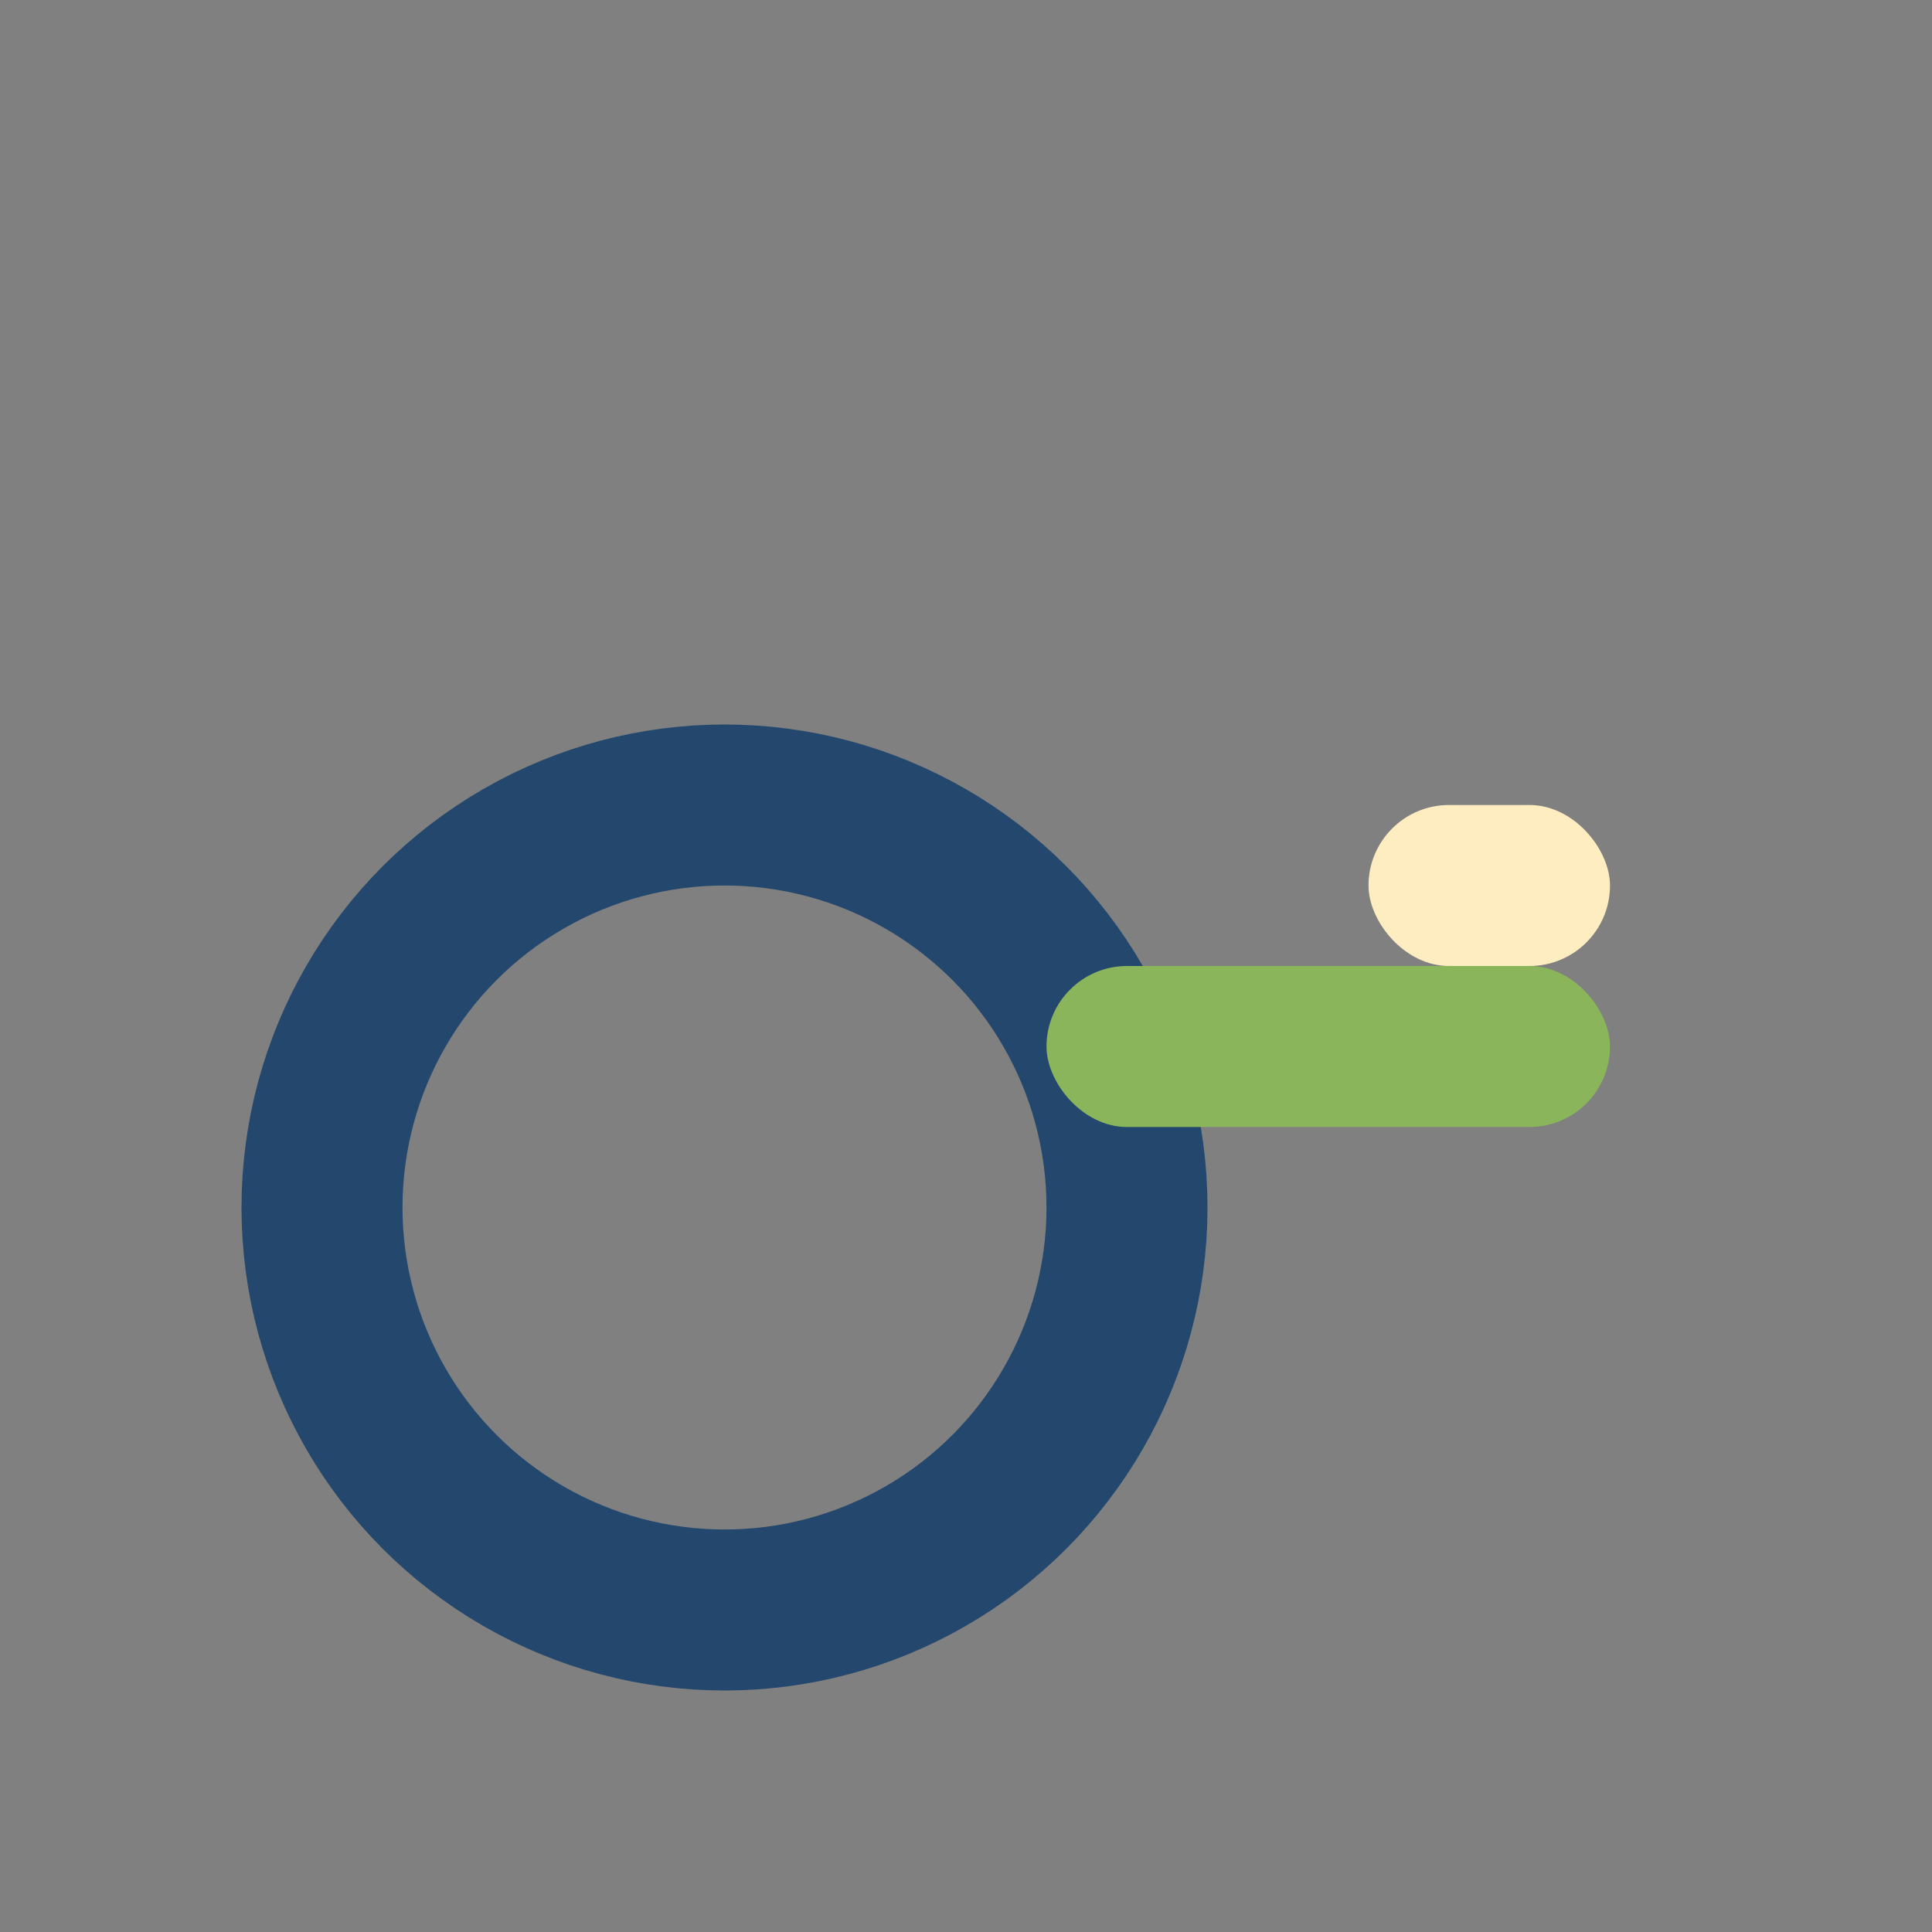 <?xml version="1.0" encoding="UTF-8"?>
<svg xmlns="http://www.w3.org/2000/svg" width="24" height="24" viewBox="0 0 24 24"><rect x="0" y="0" width="24" height="24" fill="#808080" stroke="none"/><circle cx="9" cy="15" r="5" fill="none" stroke="#23476D" stroke-width="2"/><rect x="13" y="12" width="7" height="2" rx="1" fill="#8AB55B"/><rect x="17" y="10" width="3" height="2" rx="1" fill="#FFEDC2"/></svg>